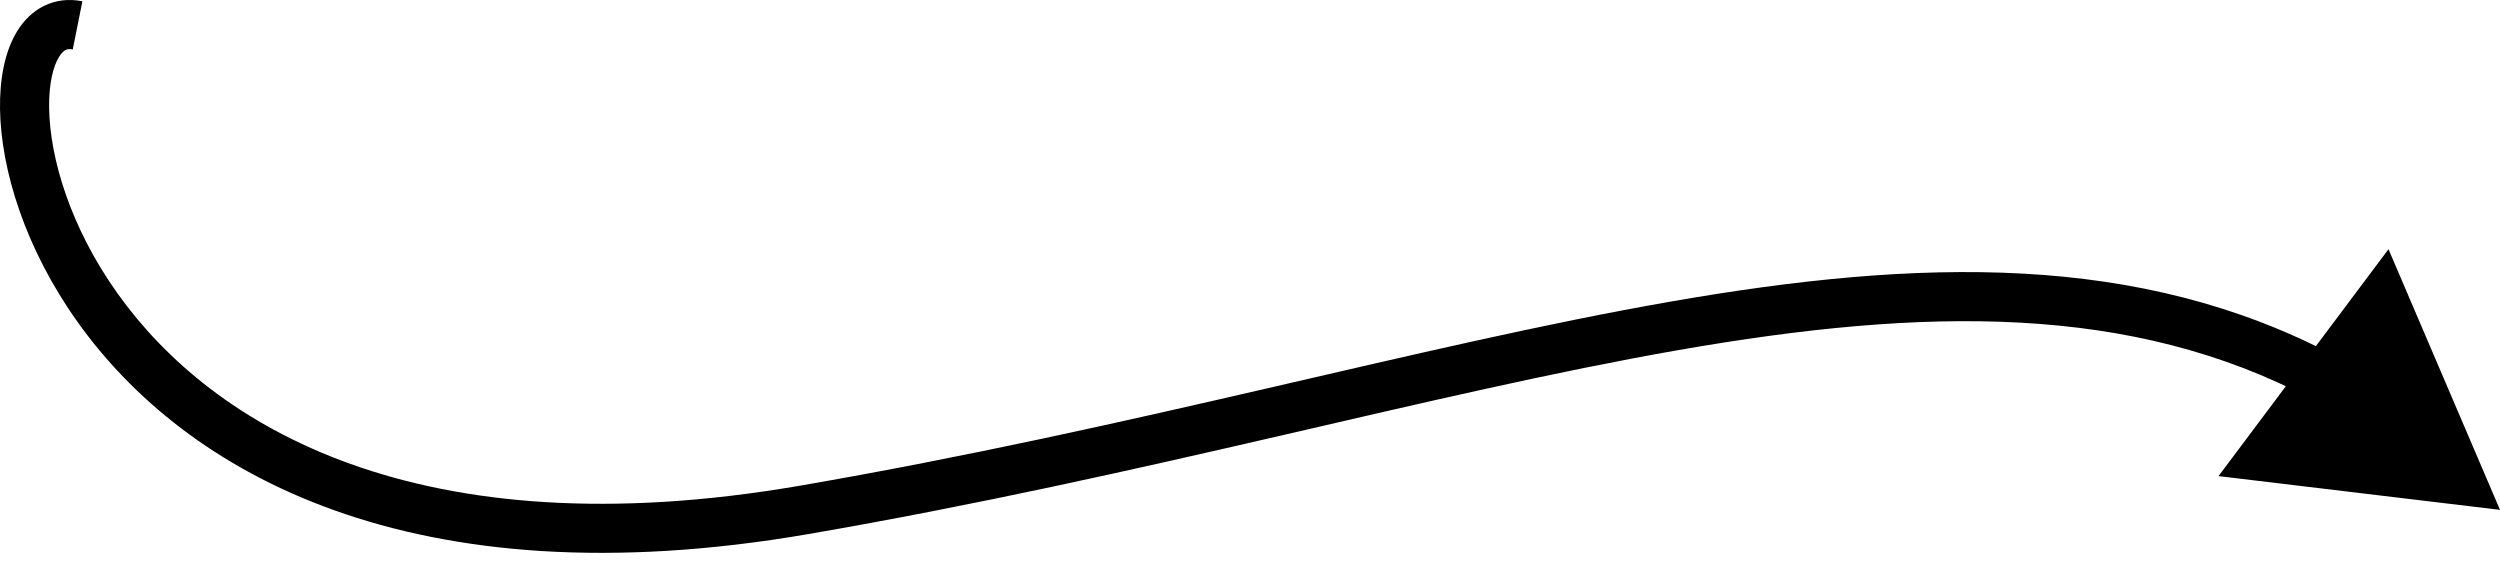 <svg width="204" height="46" viewBox="0 0 204 46" fill="none" xmlns="http://www.w3.org/2000/svg">
<path d="M204 41.605L194.901 20.335L181.031 38.85L204 41.605ZM6.722 0.106C5.648 -0.109 4.579 -0.001 3.609 0.472C2.657 0.936 1.933 1.684 1.407 2.537C0.381 4.2 -0.035 6.47 0.002 8.896C0.078 13.81 2.02 20.239 6.347 26.296C15.112 38.568 33.516 49.175 65.971 43.579L65.29 39.63C34.052 45.016 17.314 34.758 9.607 23.968C5.697 18.494 4.07 12.843 4.009 8.834C3.977 6.799 4.351 5.397 4.817 4.641C5.037 4.284 5.237 4.136 5.363 4.074C5.472 4.021 5.639 3.975 5.937 4.035L6.722 0.106ZM65.971 43.579C79.719 41.208 92.44 38.33 104.233 35.609C116.047 32.883 126.89 30.325 136.978 28.564C157.172 25.038 173.91 24.794 188.634 32.566L190.505 29.022C174.565 20.609 156.71 21.051 136.289 24.616C126.069 26.401 115.099 28.99 103.332 31.705C91.545 34.425 78.918 37.281 65.29 39.63L65.971 43.579Z" fill="black"/>
</svg>
